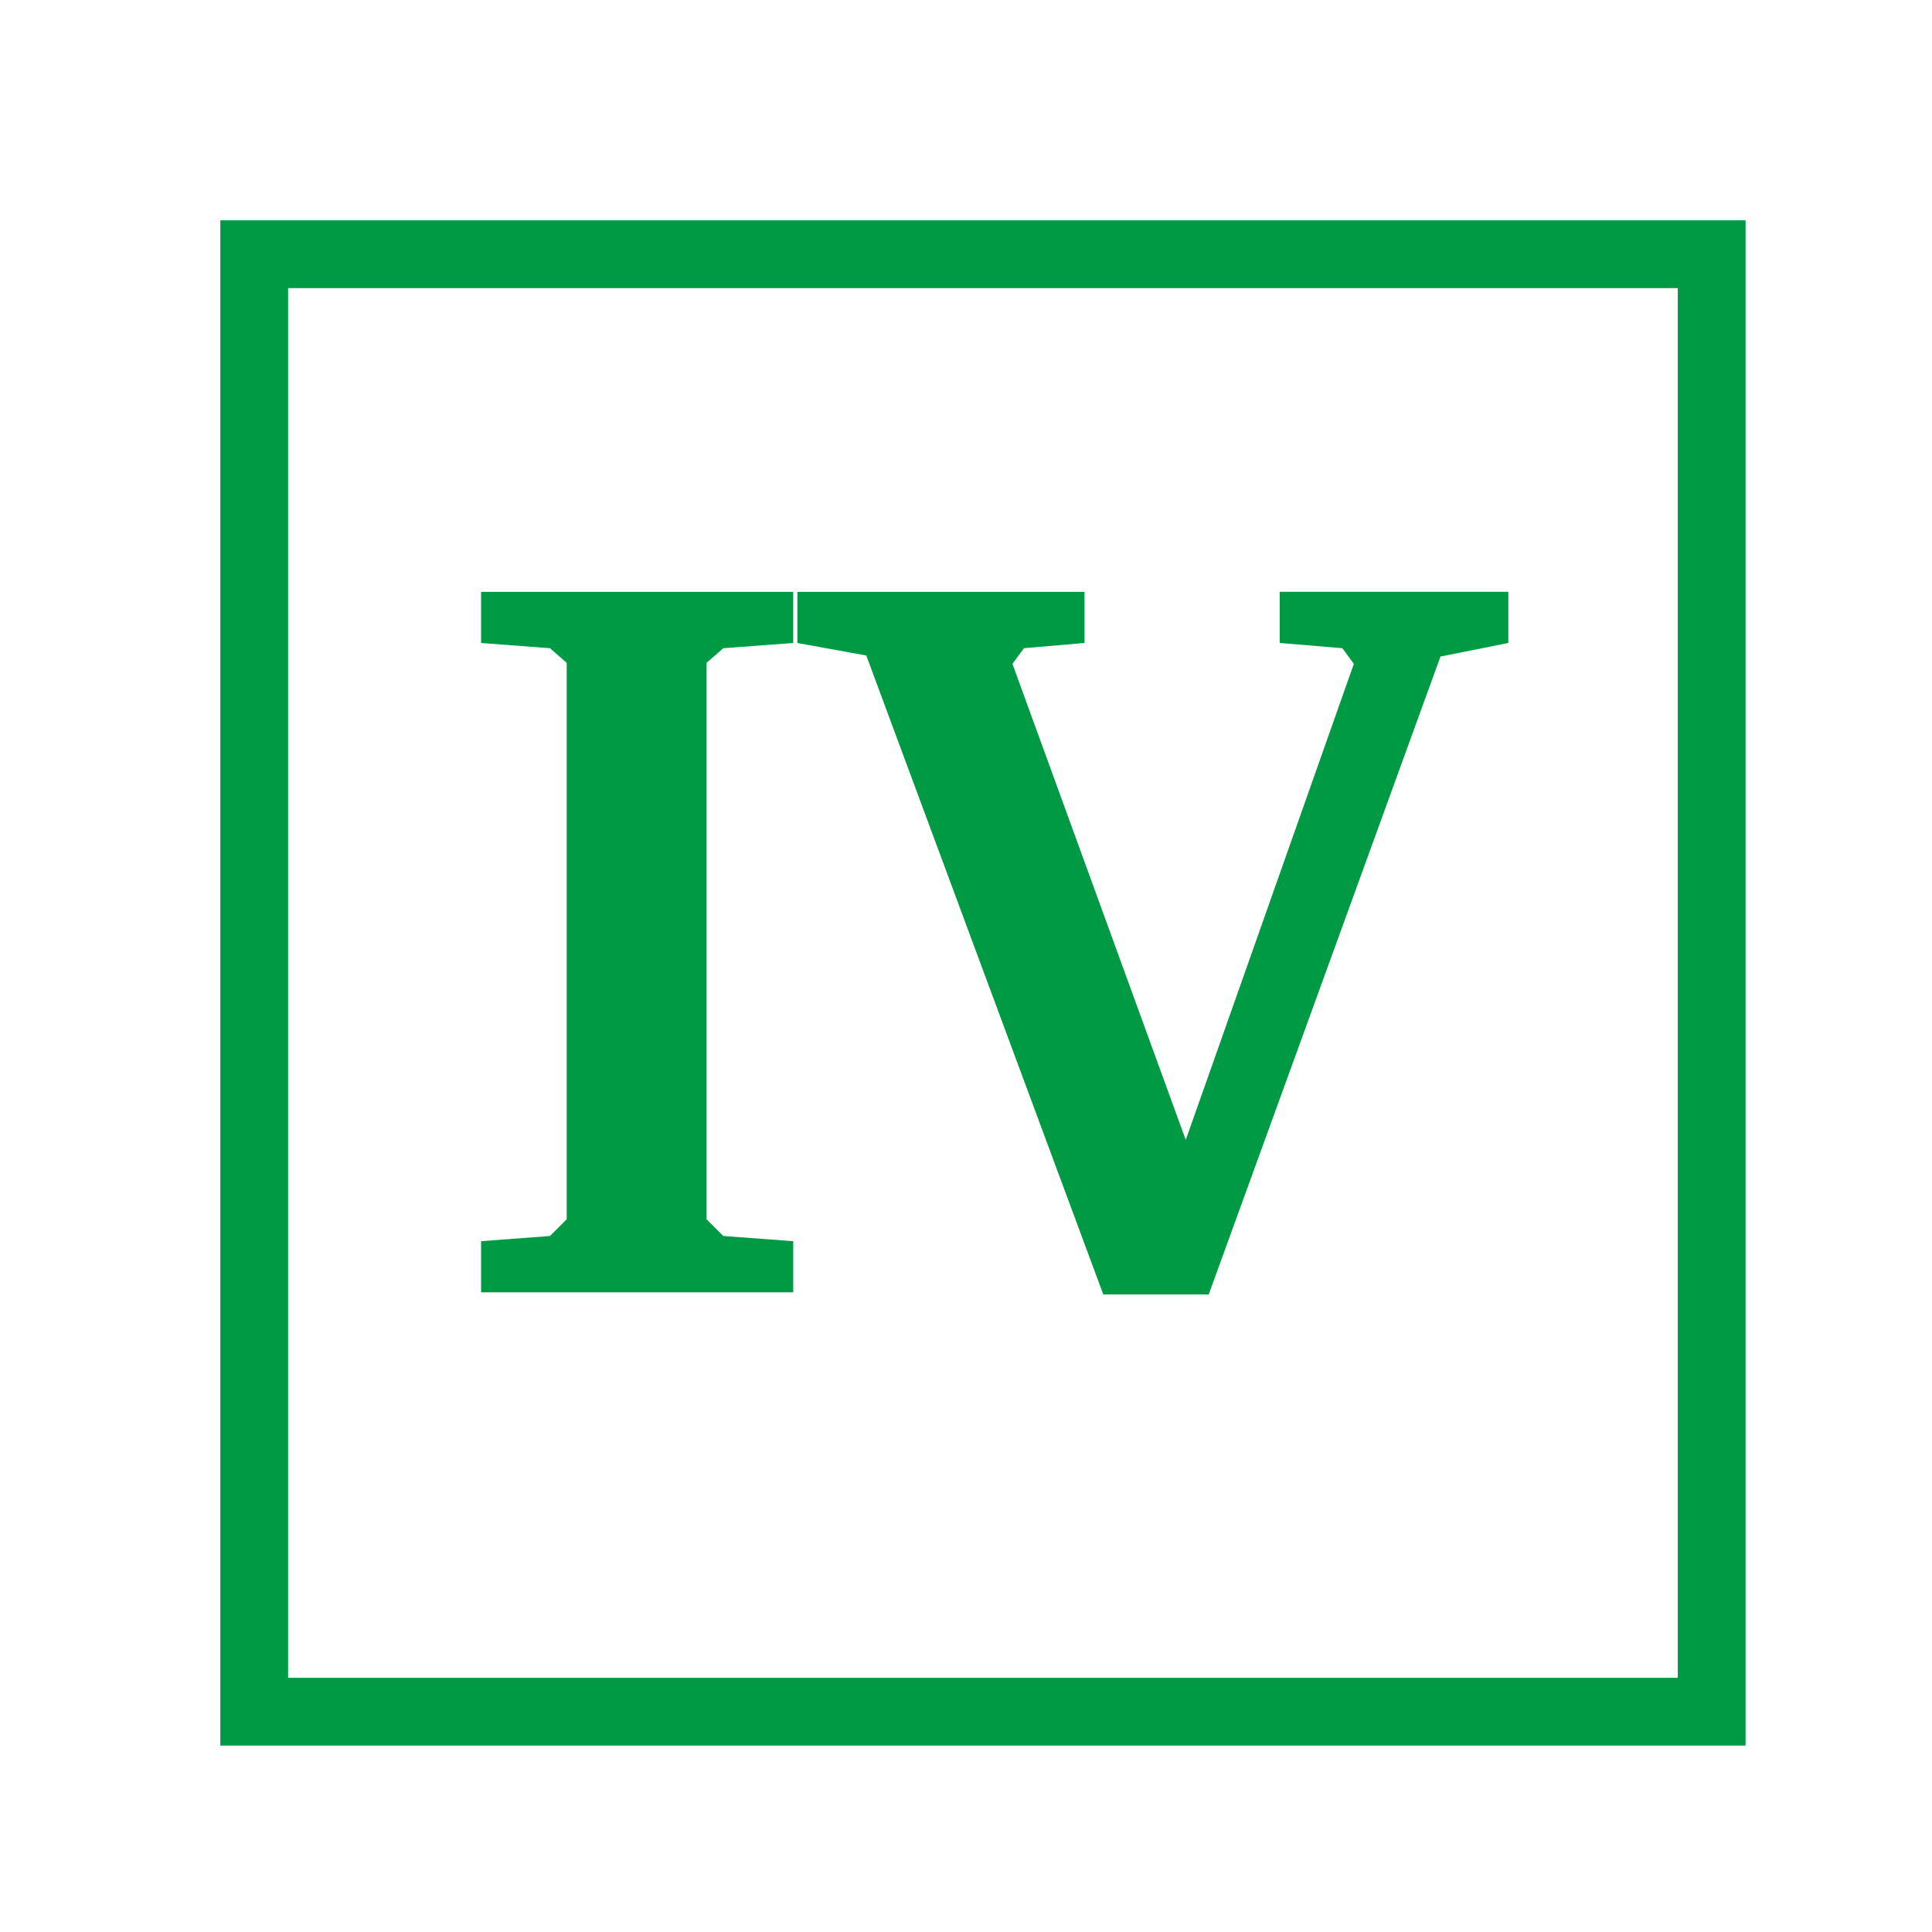 <svg id="todo1" class="todo2" version="1.1" xmlns="http://www.w3.org/2000/svg" xmlns:xlink="http://www.w3.org/1999/xlink" x="0" y="0" width="70" height="70" viewBox="-7 -7 114 114">
  <!-- Loaded SVG font from path "./svg-fonts/Enhanced-CharterRegular.svg" -->
  <rect x="8" y="8" width="86" height="86" stroke="#094" stroke-width="4" fill="none"/>
  <path style="fill: #094" d="M21.387,66.238l4.066-0.308l0.986-0.986l0-32.833l-0.986-0.862l-4.066-0.308l0-3.018l18.418,0l0,3.018l-4.127,0.308l-0.986,0.862l0,32.833l0.986,0.986l4.127,0.308l0,3.018l-18.418,0l0-3.018zM56.992,27.922l0,3.018l-3.573,0.308l-0.678,0.924l10.226,28.09l9.918-28.09l-0.678-0.924l-3.696-0.308l0-3.018l13.49,0l0,3.018l-4.004,0.801l-13.675,37.638l-6.222,0l-13.983-37.699l-4.066-0.739l0-3.018l16.94,0z"/>
  <g/>
</svg>